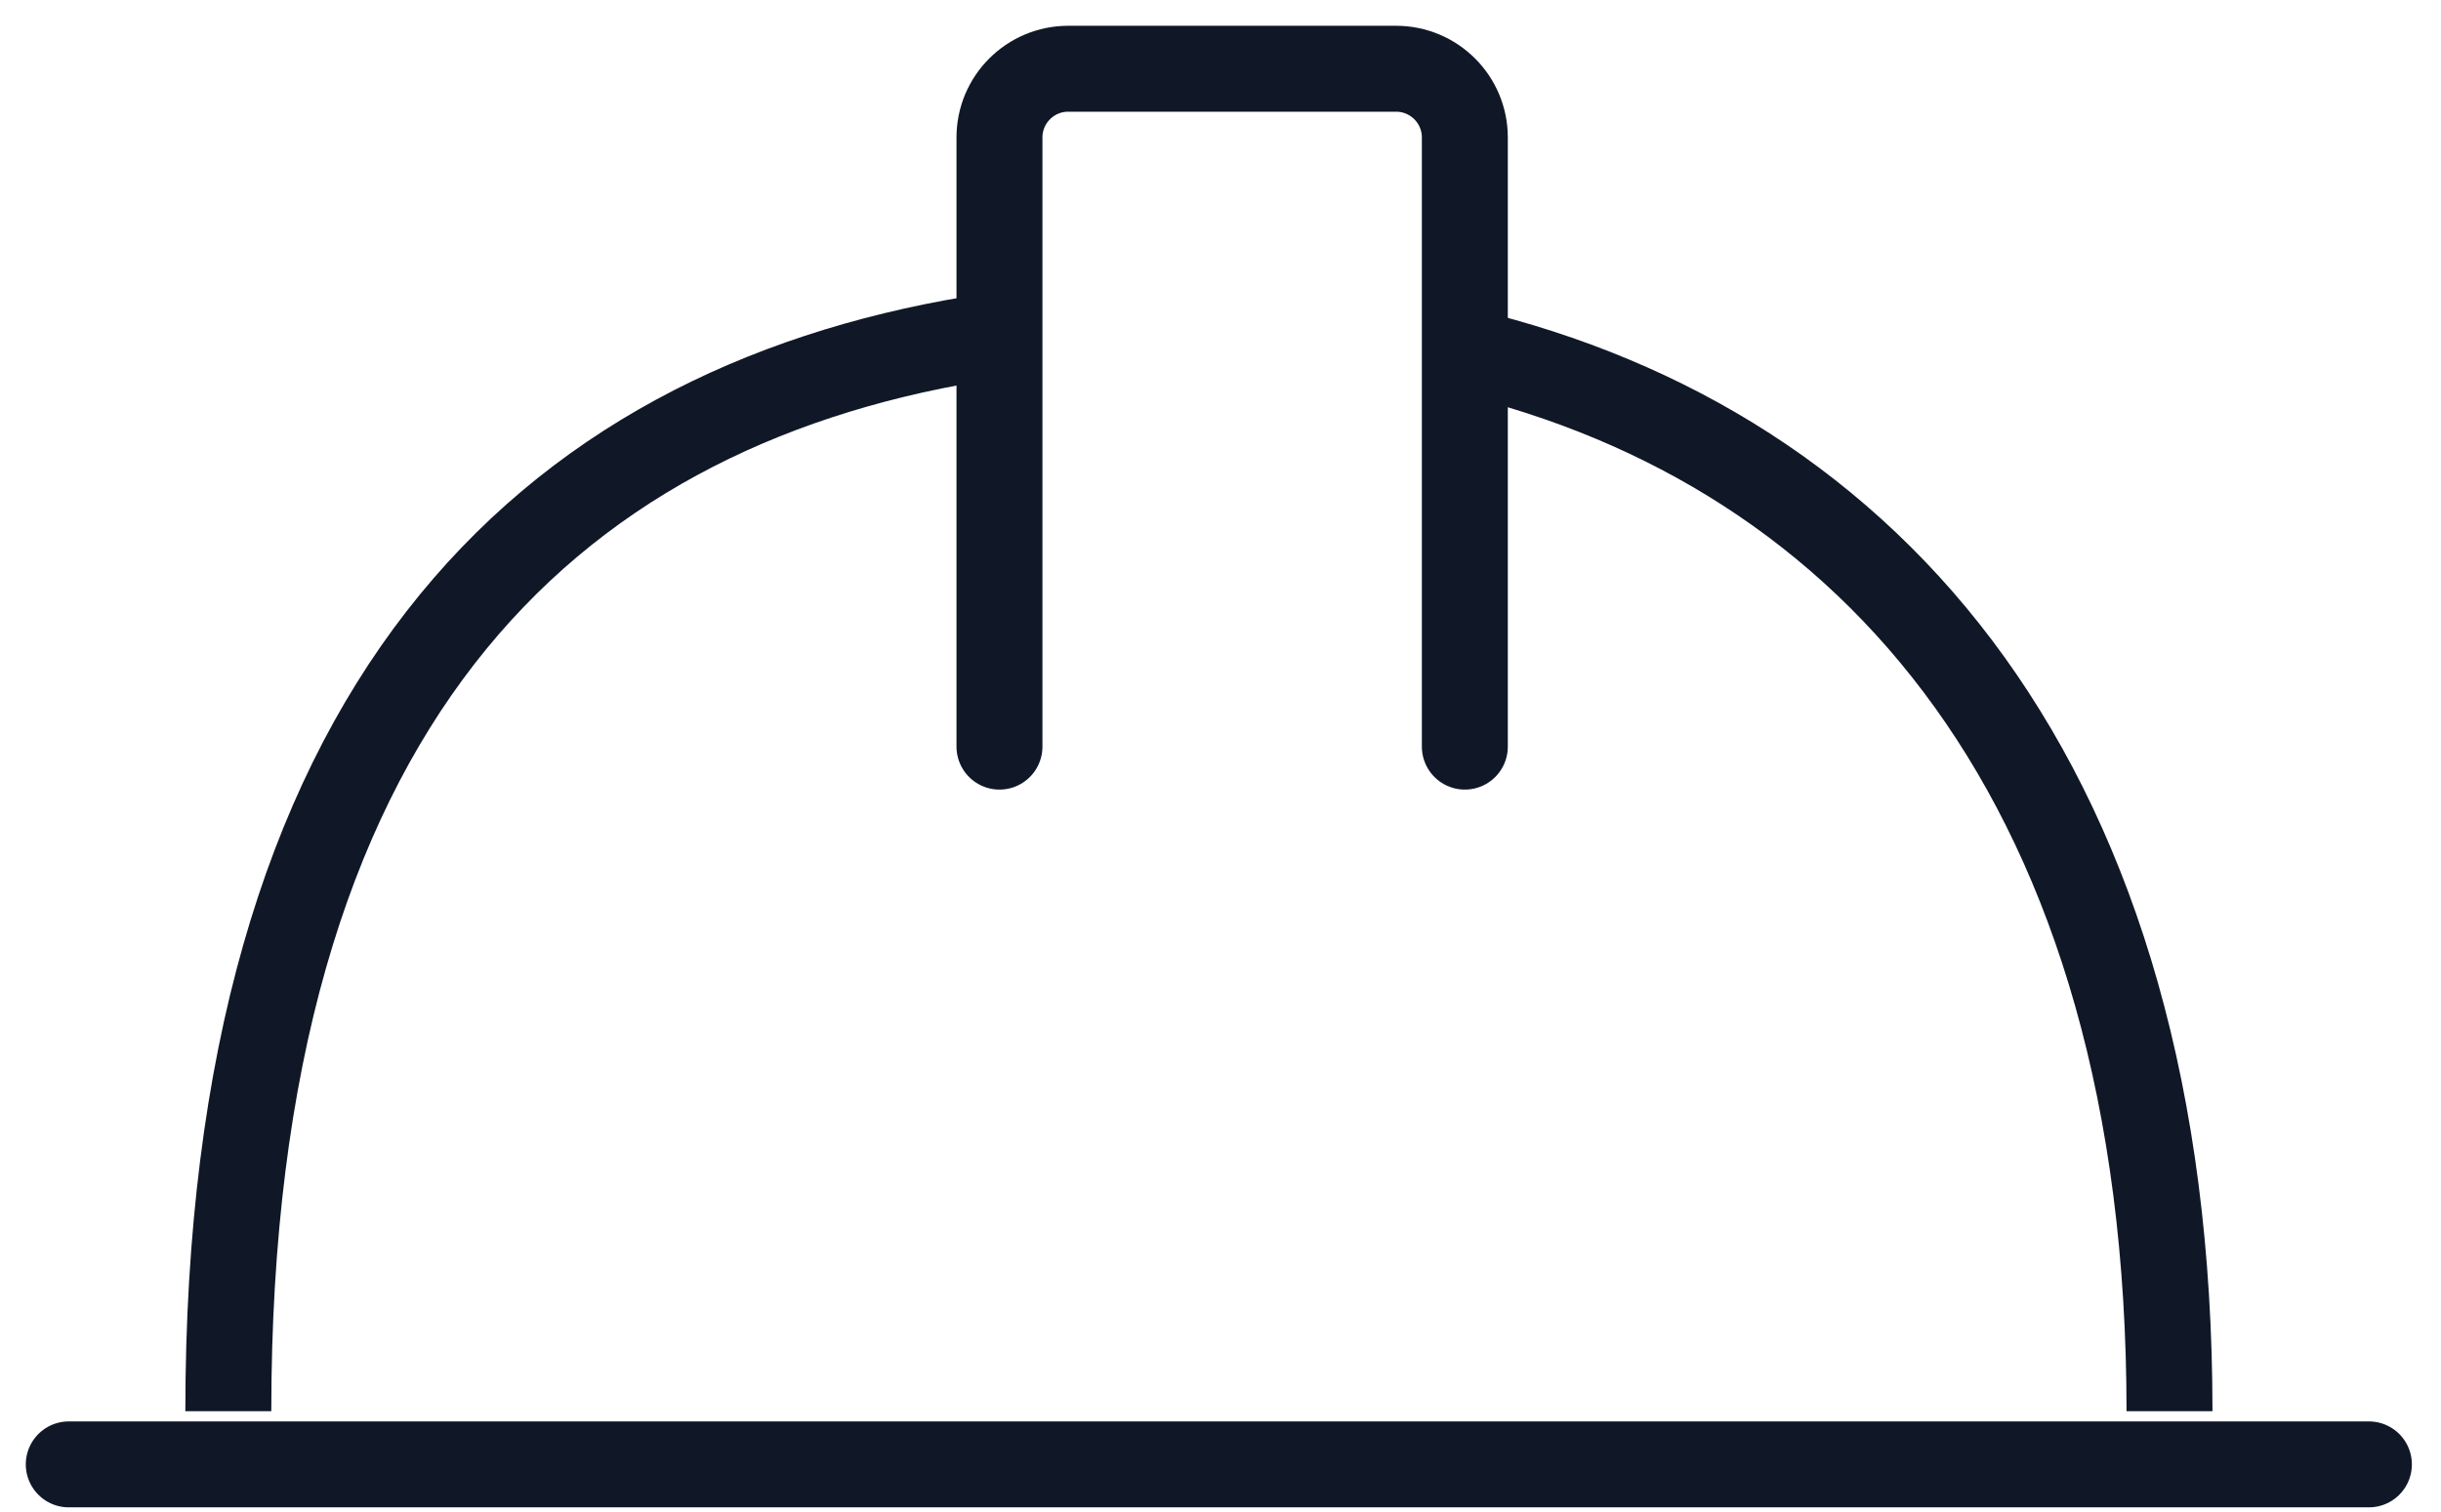 <svg width="71" height="44" viewBox="0 0 71 44" fill="none" xmlns="http://www.w3.org/2000/svg">
<path d="M2 42.606H68.903" stroke="#101827" stroke-width="2.5" stroke-linecap="round"/>
<path d="M63.103 41.059C63.103 22.807 54.438 13.04 42.606 10.219M6.641 41.059C6.641 20.563 15.877 11.936 28.298 9.863" stroke="#101827" stroke-width="2.5"/>
<path d="M29.071 21.723V4C29.071 2.895 29.967 2 31.071 2H40.607C41.711 2 42.607 2.895 42.607 4V21.723" stroke="#101827" stroke-width="2.5" stroke-linecap="round"/>
</svg>
